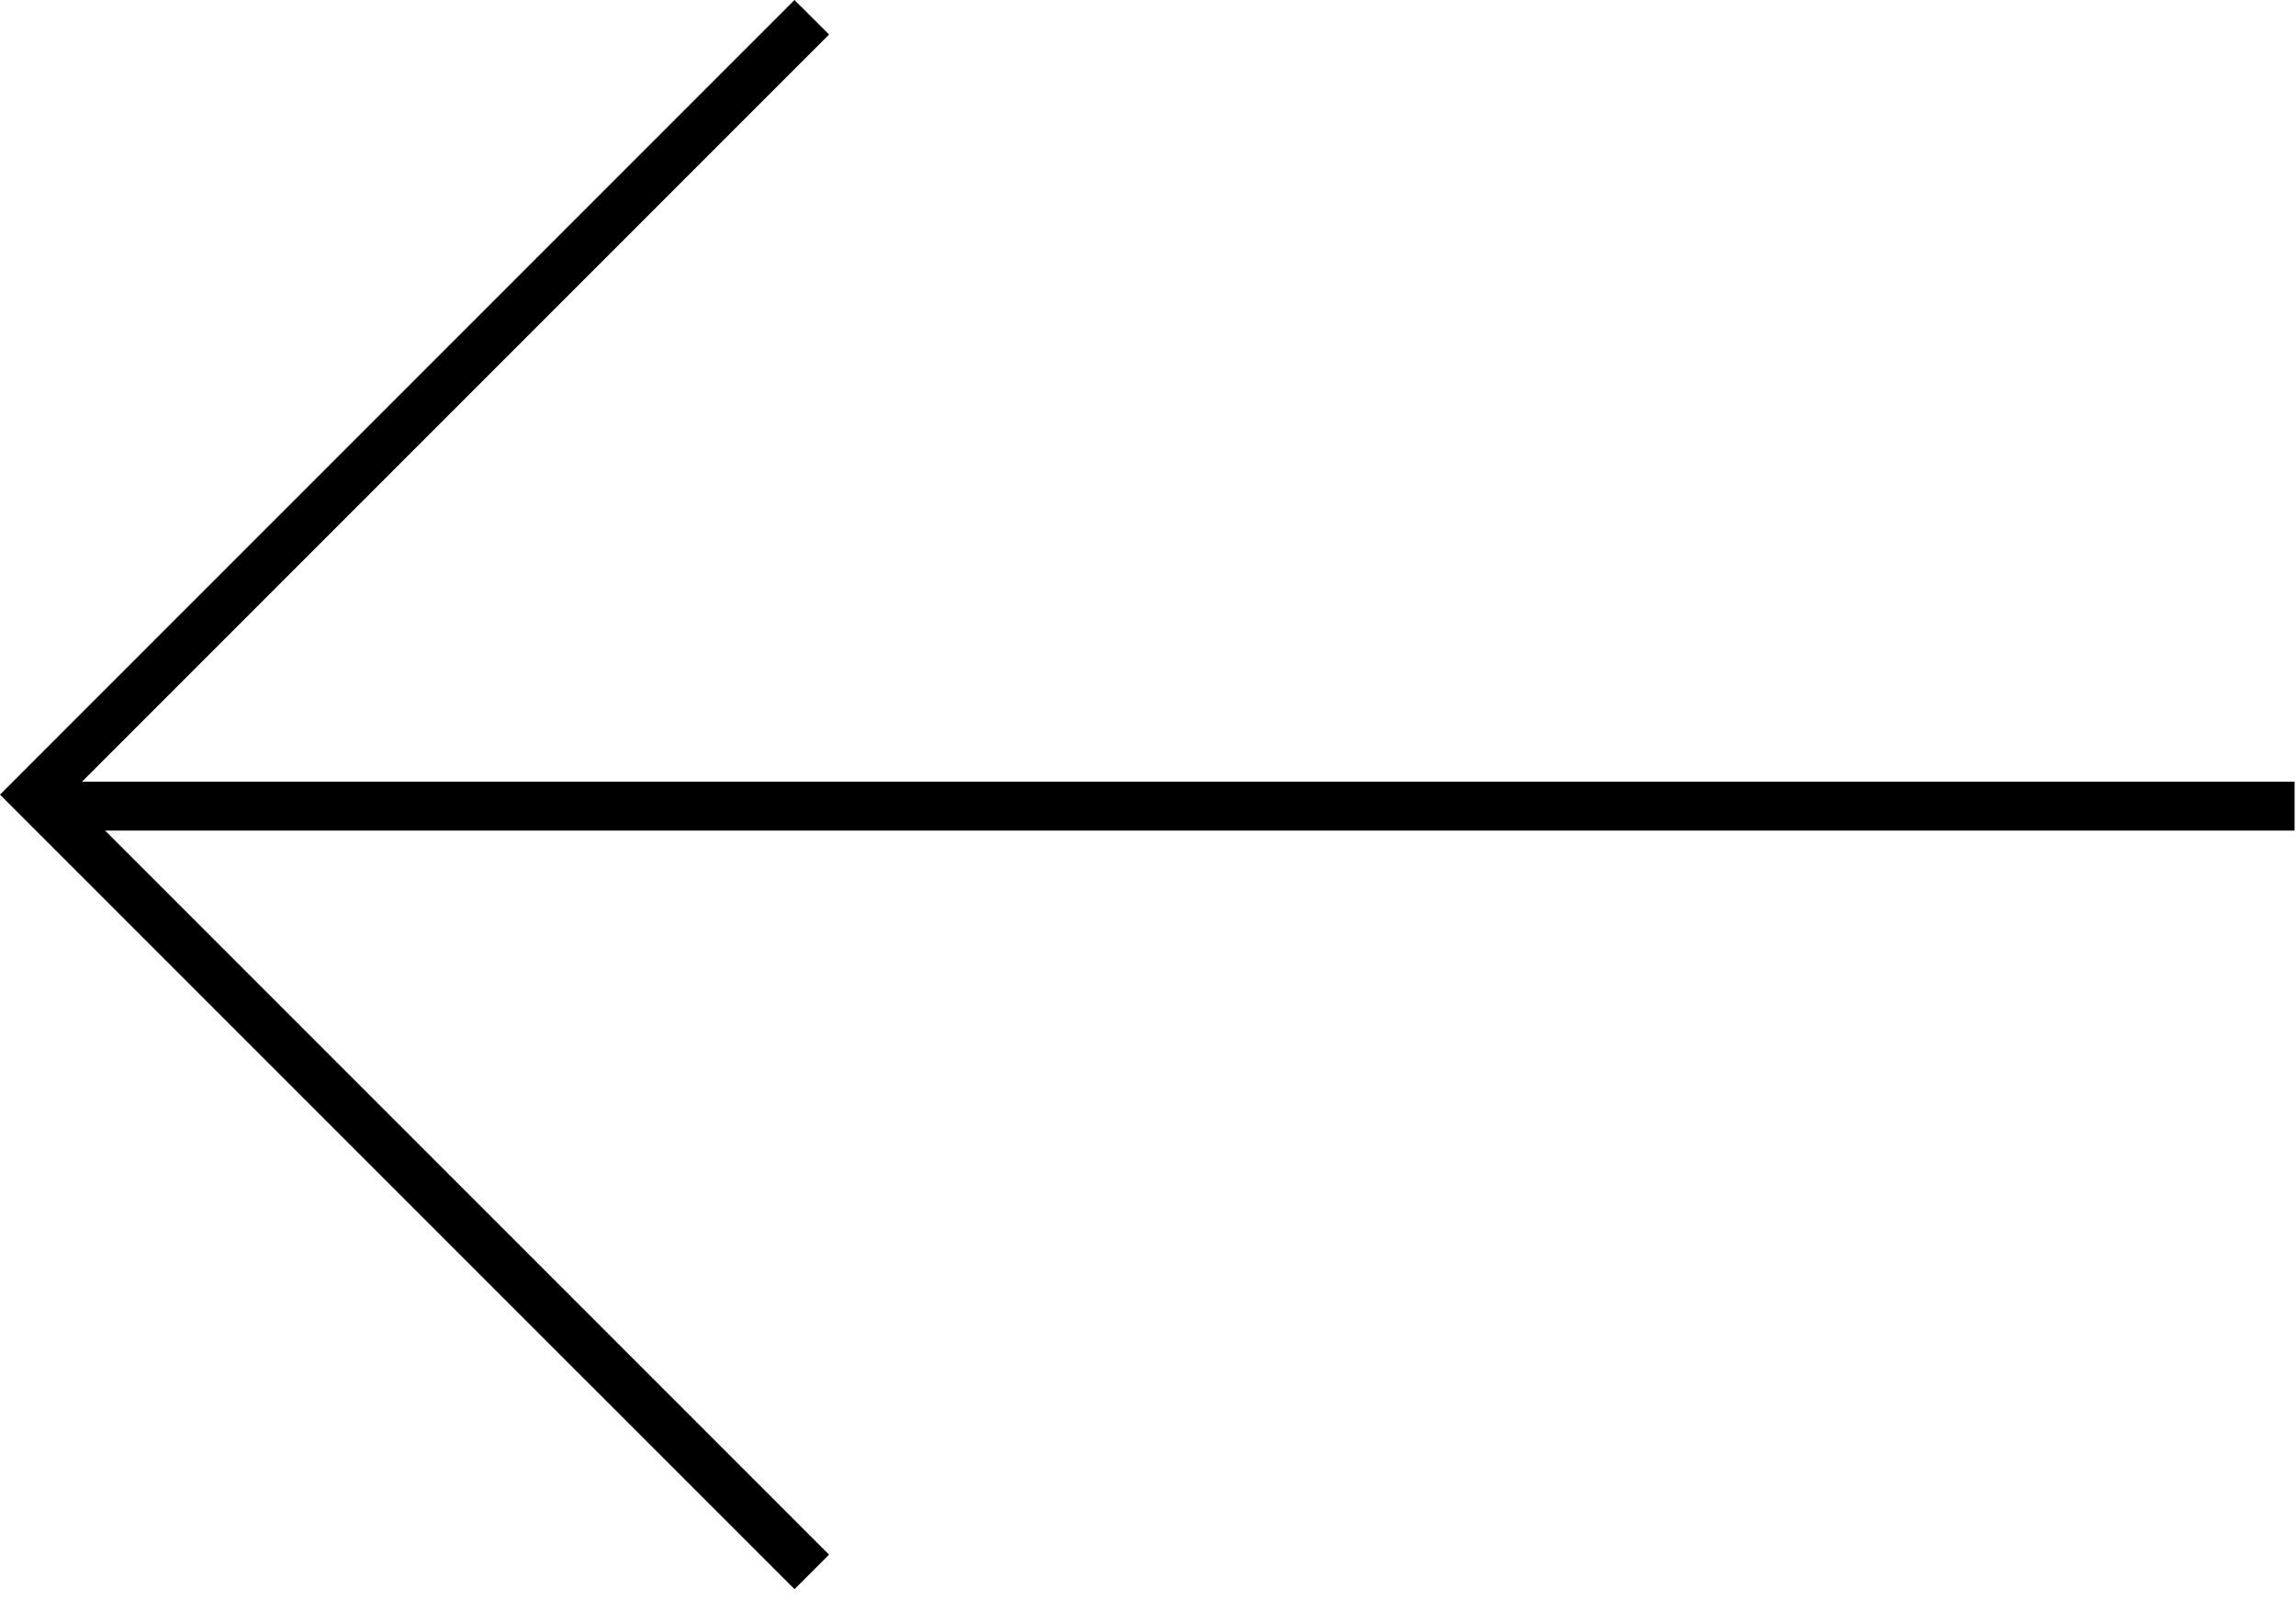 <svg width="47" height="33" viewBox="0 0 47 33" fill="none" xmlns="http://www.w3.org/2000/svg">
<path fill-rule="evenodd" clip-rule="evenodd" d="M0.707 15.556L-2.67029e-05 16.264L1.90735e-05 16.264L0.707 16.971L16.264 32.527L16.971 31.82L2.151 17H46.971V16H1.678L16.971 0.707L16.263 0L0.707 15.556Z" fill="black"/>
</svg>
